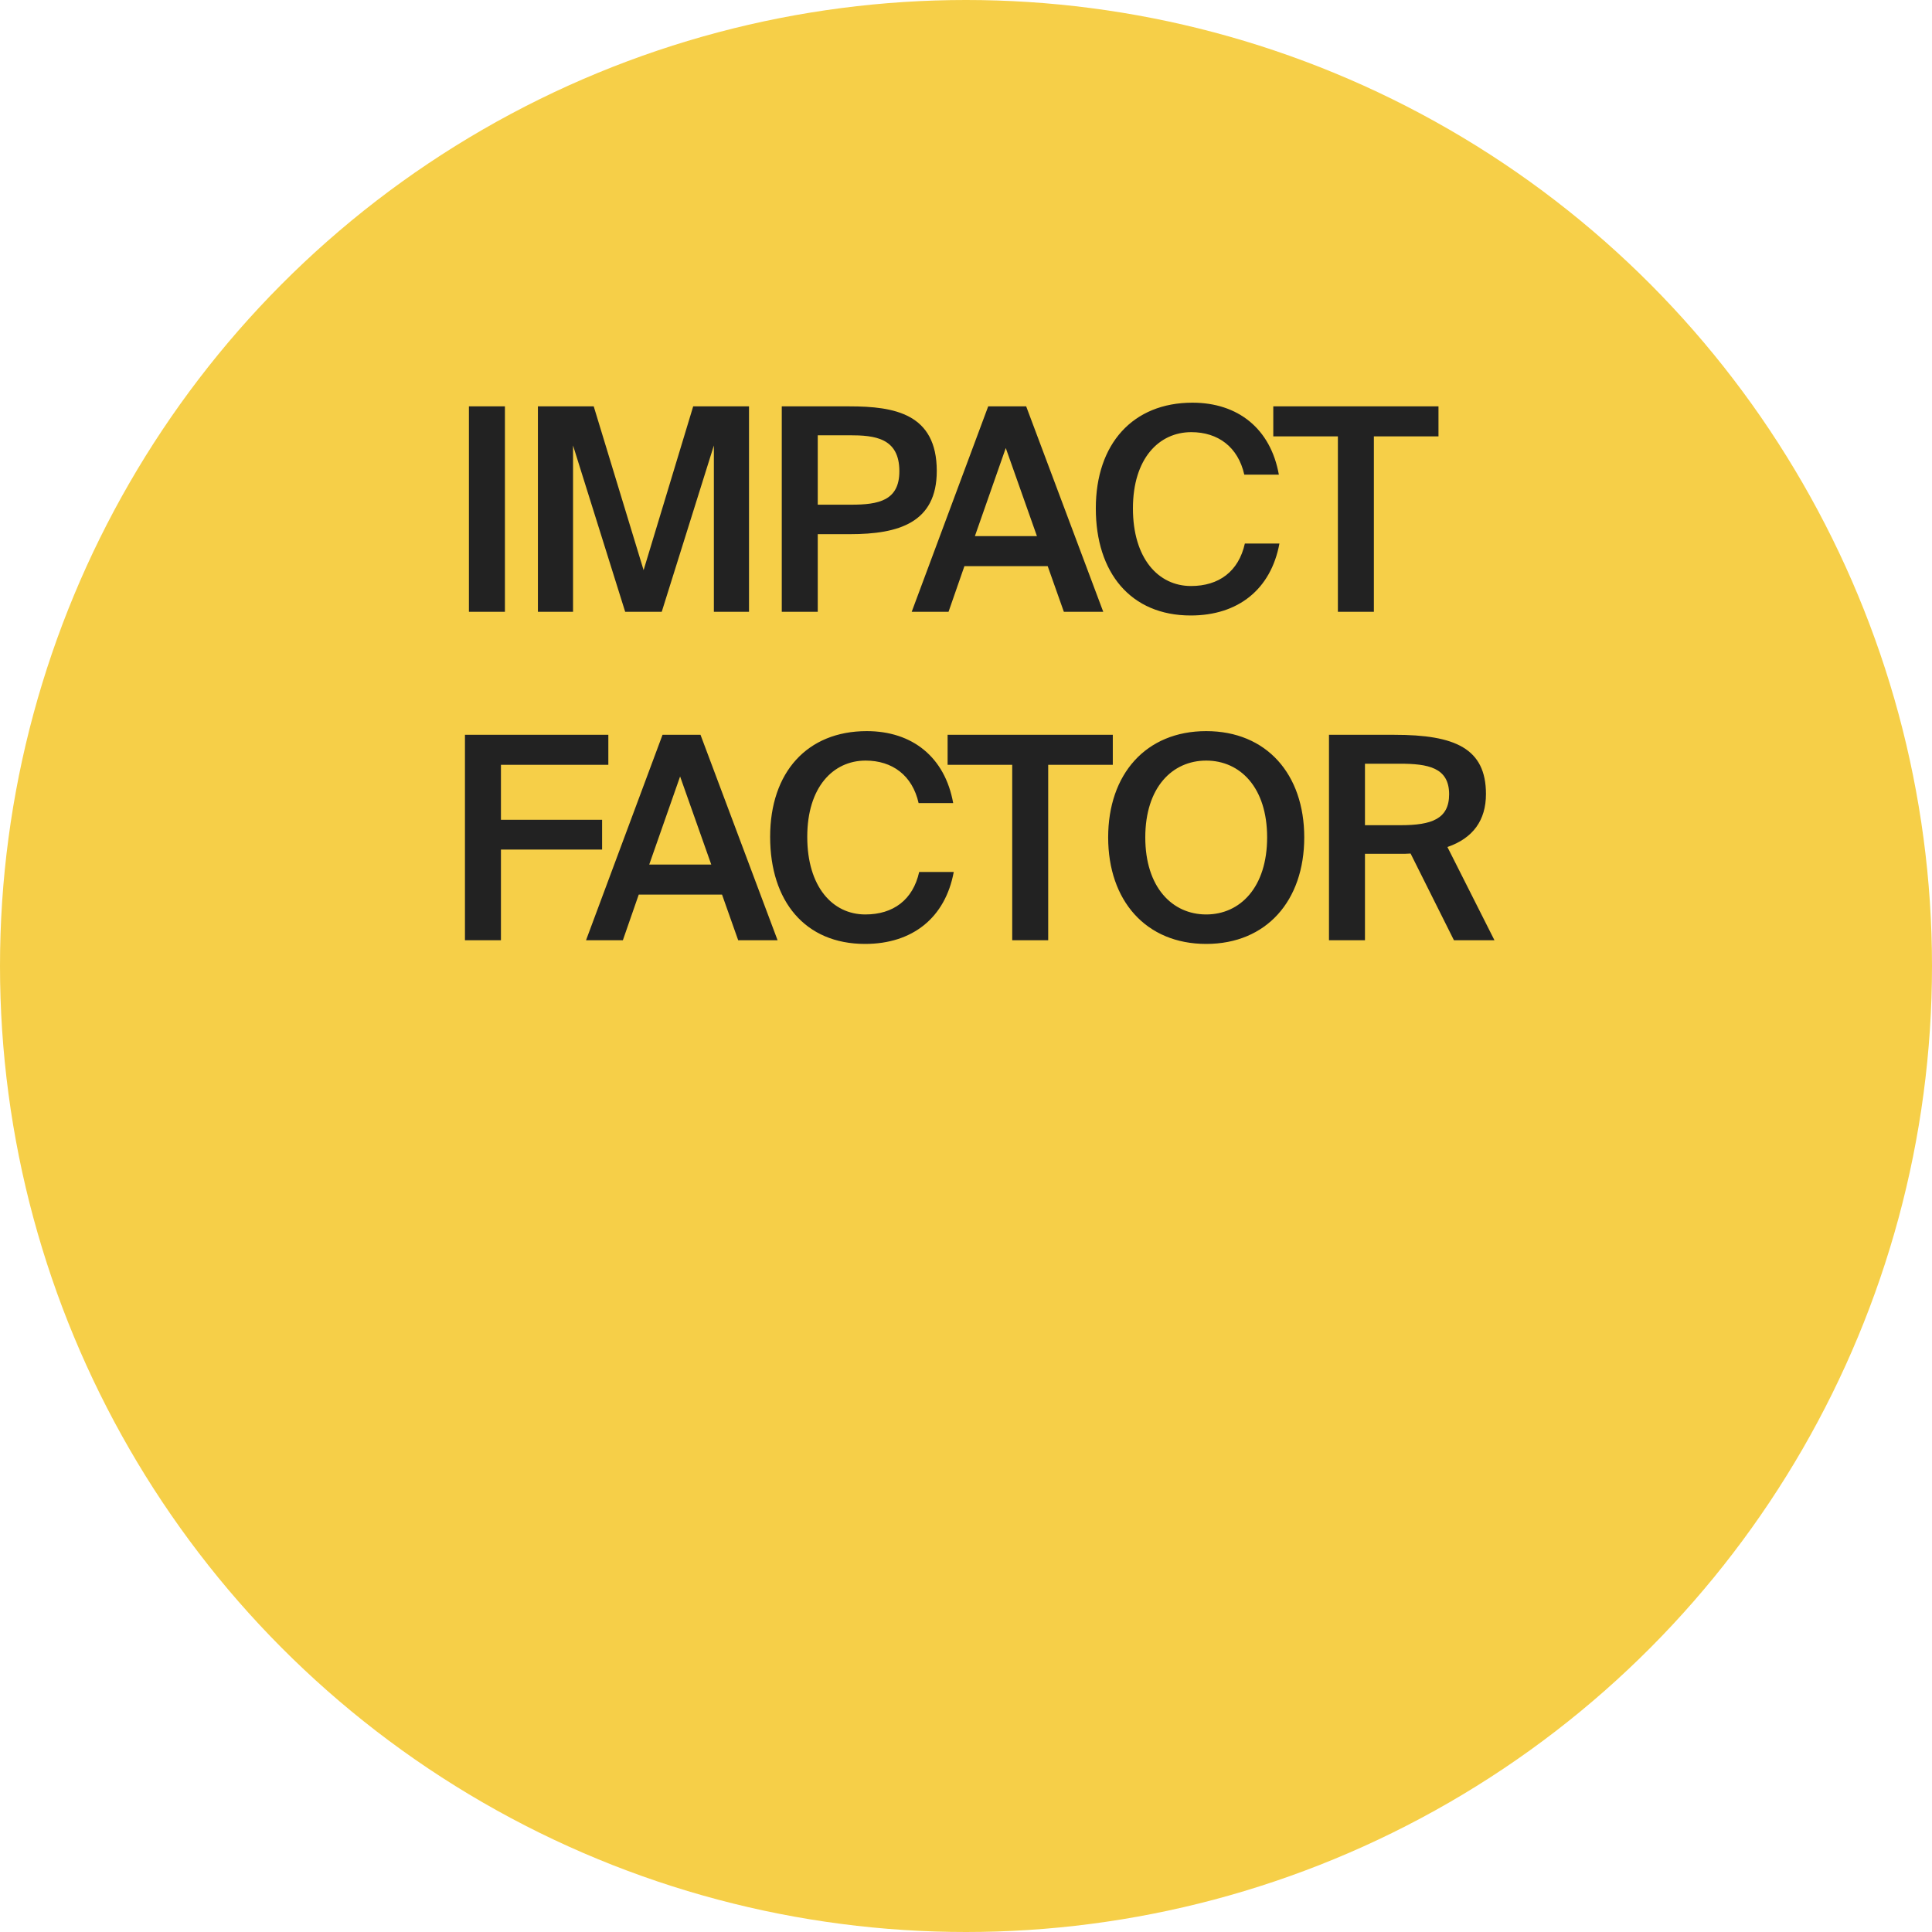 <svg width="300" height="300" viewBox="0 0 300 300" fill="none" xmlns="http://www.w3.org/2000/svg">
<circle cx="150" cy="150" r="150" fill="#F6CF48"/>
<path d="M78.403 95V63.1H72.815V95H78.403ZM97.078 95H102.754L110.85 69.172V95H116.306V63.1H107.638L99.938 88.532L92.194 63.1H83.526V95H88.982V69.172L97.078 95ZM131.909 63.1H121.393V95H126.981V82.944H131.997C139.521 82.944 145.461 81.184 145.461 73.132C145.461 64.244 138.905 63.1 131.909 63.1ZM126.981 67.588H131.909C135.825 67.588 139.653 67.984 139.653 73.176C139.653 77.752 136.397 78.368 132.173 78.368H126.981V67.588ZM153.448 63.1L141.568 95H147.288L149.752 87.916H162.688L165.196 95H171.312L159.344 63.1H153.448ZM151.38 83.252L156.176 69.568L161.016 83.252H151.38ZM198.669 84.396H193.301C192.333 88.752 189.253 90.996 184.941 90.996C179.837 90.996 175.921 86.684 175.921 78.94C175.921 71.24 179.925 67.104 184.985 67.104C189.121 67.104 192.245 69.392 193.213 73.704H198.581C197.305 66.576 192.245 62.528 185.161 62.528C175.921 62.528 170.157 68.908 170.157 78.94C170.157 88.928 175.569 95.572 184.897 95.572C192.245 95.572 197.349 91.524 198.669 84.396ZM207.747 67.764V95H213.335V67.764H223.367V63.1H197.715V67.764H207.747ZM72.198 114.1V146H77.786V131.92H93.494V127.3H77.786V118.764H94.462V114.1H72.198ZM102.878 114.1L90.998 146H96.718L99.182 138.916H112.118L114.626 146H120.742L108.774 114.1H102.878ZM100.81 134.252L105.606 120.568L110.446 134.252H100.81ZM148.098 135.396H142.73C141.762 139.752 138.682 141.996 134.37 141.996C129.266 141.996 125.35 137.684 125.35 129.94C125.35 122.24 129.354 118.104 134.414 118.104C138.55 118.104 141.674 120.392 142.642 124.704H148.01C146.734 117.576 141.674 113.528 134.59 113.528C125.35 113.528 119.586 119.908 119.586 129.94C119.586 139.928 124.998 146.572 134.326 146.572C141.674 146.572 146.778 142.524 148.098 135.396ZM157.176 118.764V146H162.764V118.764H172.796V114.1H147.144V118.764H157.176ZM187.299 146.572C196.671 146.572 202.523 139.84 202.523 130.028C202.523 120.216 196.671 113.528 187.299 113.528C177.927 113.528 172.075 120.216 172.075 130.028C172.075 139.84 177.927 146.572 187.299 146.572ZM187.299 141.996C182.019 141.996 177.839 137.772 177.839 130.028C177.839 122.284 182.019 118.104 187.299 118.104C192.579 118.104 196.759 122.284 196.759 130.028C196.759 137.772 192.579 141.996 187.299 141.996ZM219.035 132.536L225.767 146H232.059L224.755 131.524C228.715 130.16 230.739 127.388 230.739 123.296C230.739 116.212 225.943 114.1 216.527 114.1H206.363V146H211.951V132.58H217.363C217.935 132.58 218.507 132.58 219.035 132.536ZM211.951 118.588H217.319C221.719 118.588 225.019 119.16 225.019 123.34C225.019 127.168 222.291 128.136 217.495 128.136H211.951V118.588Z" fill="#222222"/>
</svg>
